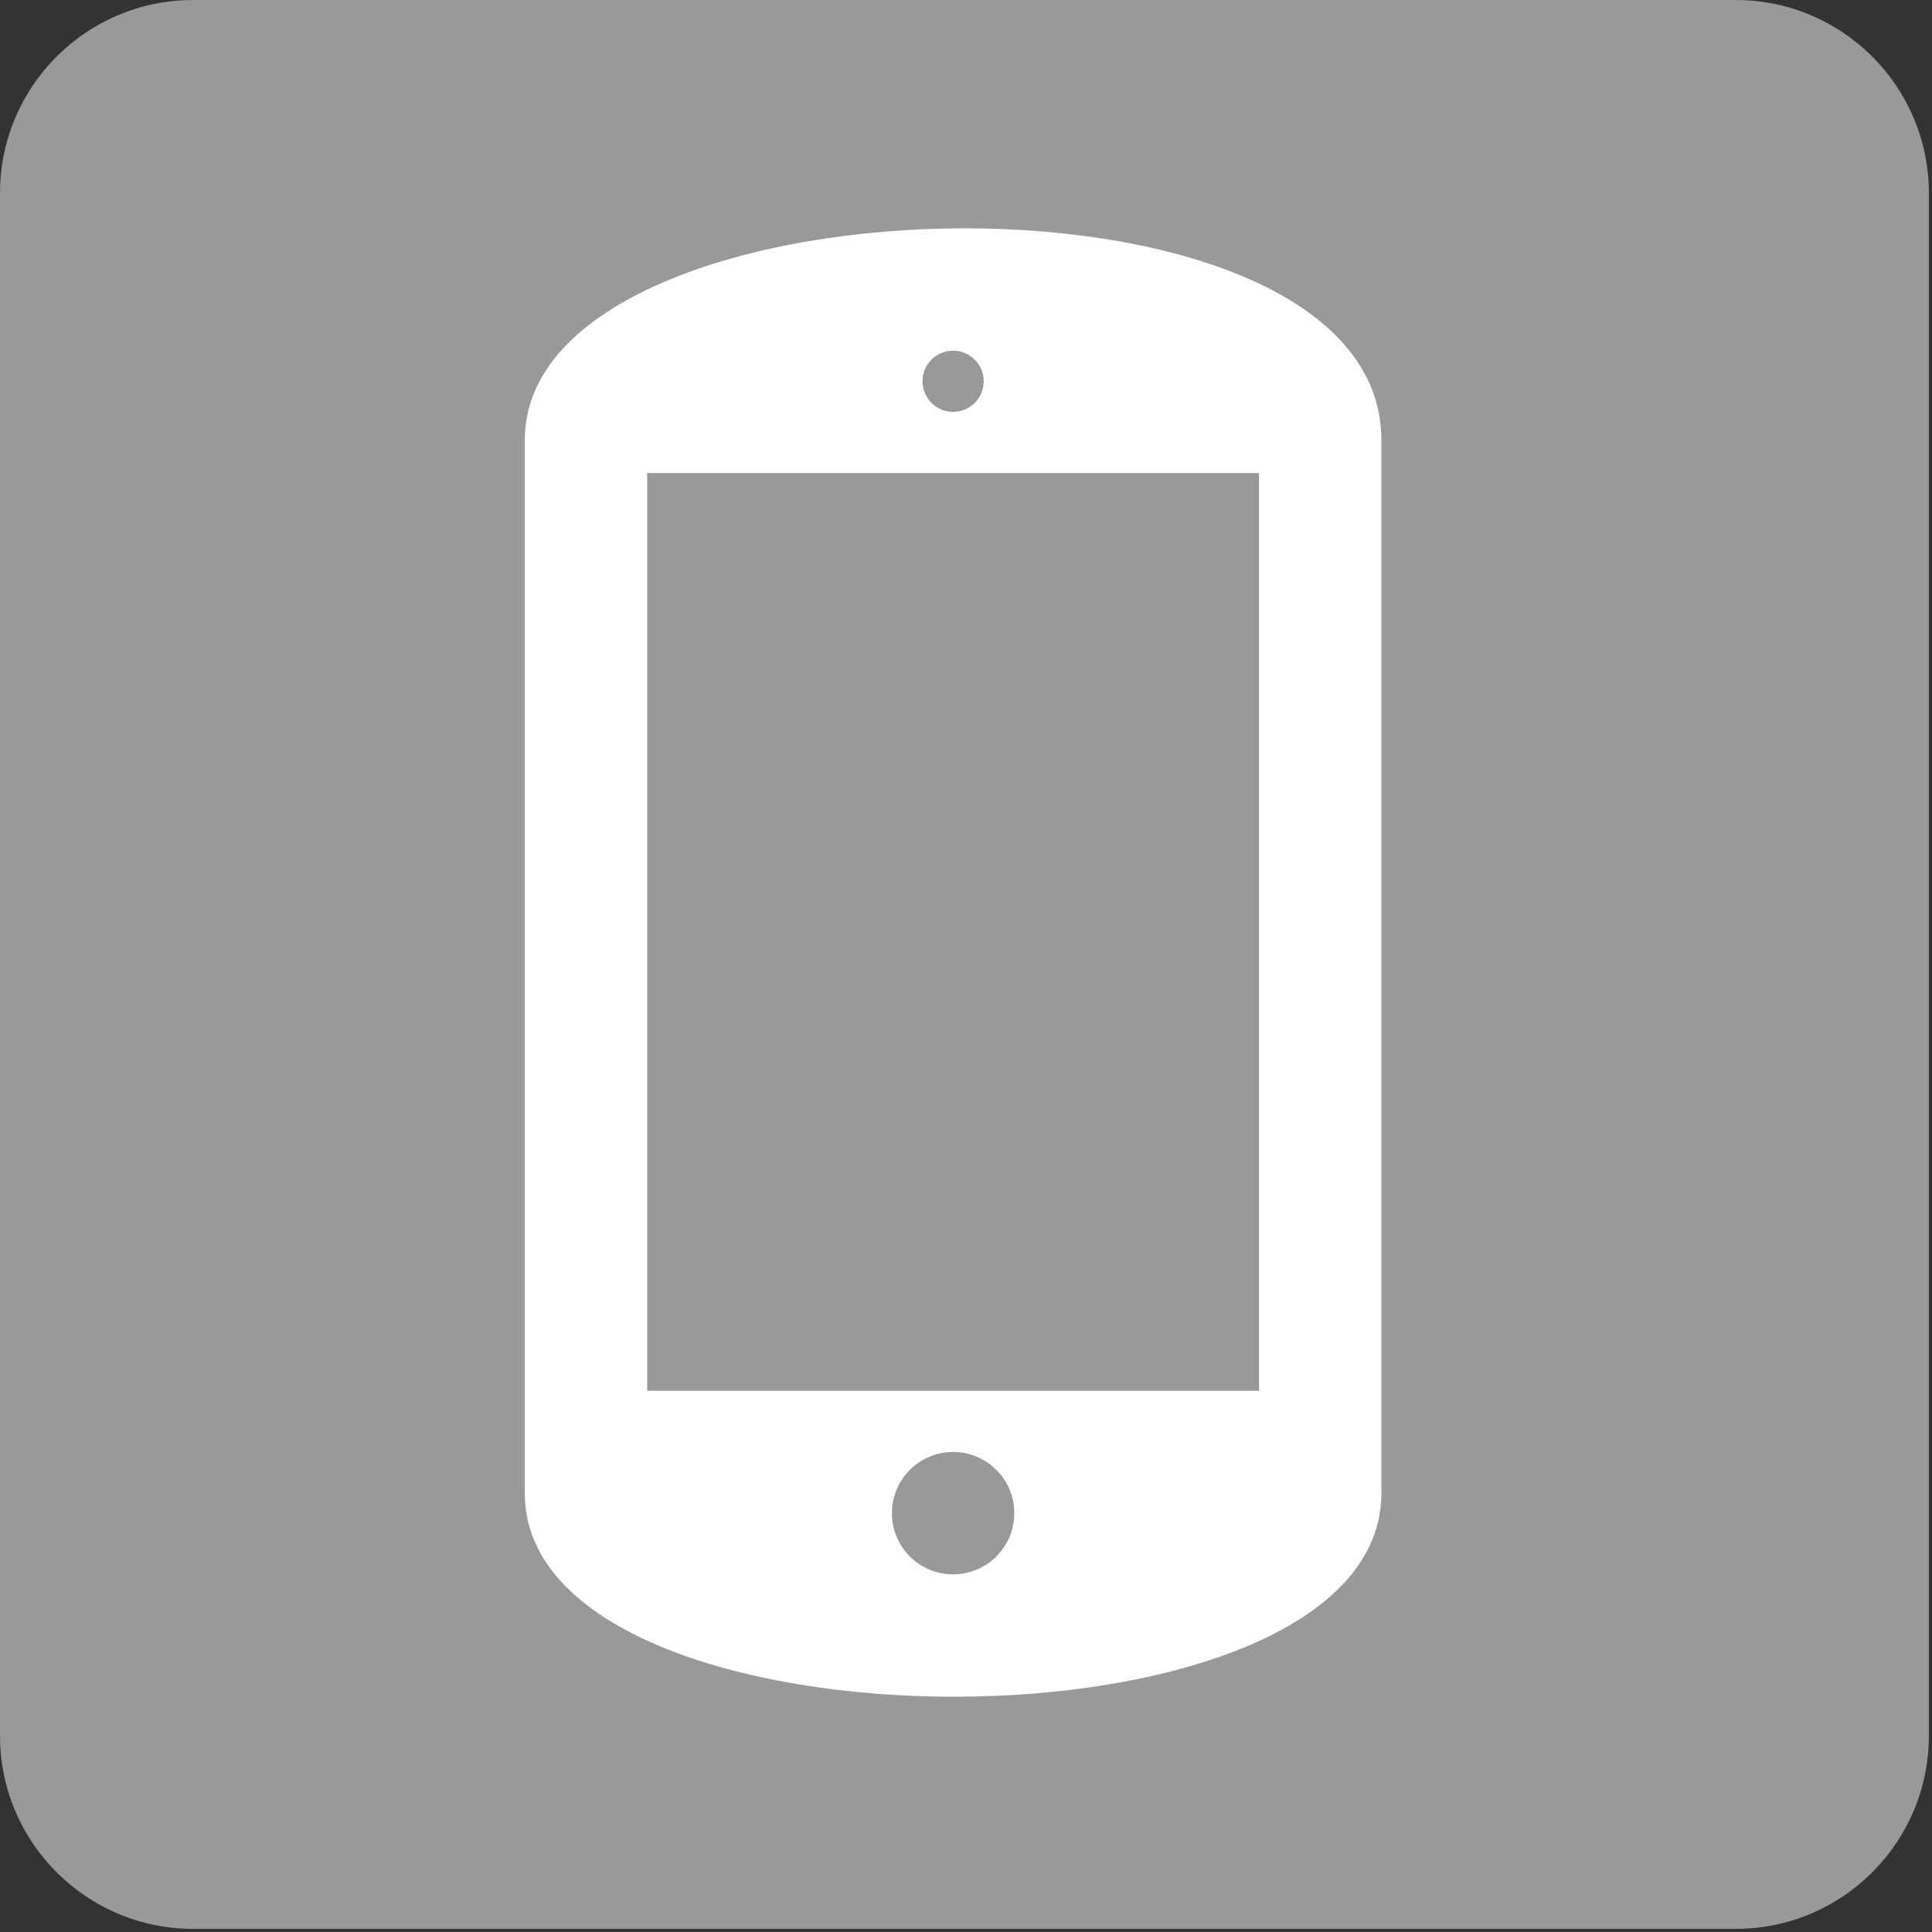 <?xml version="1.0" encoding="utf-8"?>
<!-- Generator: Adobe Illustrator 16.0.0, SVG Export Plug-In . SVG Version: 6.00 Build 0)  -->
<!DOCTYPE svg PUBLIC "-//W3C//DTD SVG 1.1//EN" "http://www.w3.org/Graphics/SVG/1.1/DTD/svg11.dtd">
<svg version="1.1" xmlns="http://www.w3.org/2000/svg" xmlns:xlink="http://www.w3.org/1999/xlink" x="0px" y="0px"
	 width="283.46px" height="283.46px" viewBox="0 0 283.46 283.46" enable-background="new 0 0 283.46 283.46" xml:space="preserve">
<rect x="0" y="0" width="283.46" height="283.46" fill="#333333" stroke="none"/>
<g id="Layer_1">
	<path fill="#999999" d="M283,254.653C283,270.309,270.309,283,254.653,283H28.347C12.691,283,0,270.309,0,254.653V28.347
		C0,12.691,12.691,0,28.347,0h226.307C270.309,0,283,12.691,283,28.347V254.653z"/>
	<path fill="#FFFFFF" d="M77,64.568c0,8.784,0.009,145.643,0,154.514c-0.018,19.883,31.488,29.858,62.964,29.858
		c31.37,0,62.71-9.924,62.71-29.858V64.568c0-21.074-30.262-31.068-61.088-31.068C109.602,33.5,77,44.265,77,64.568z
		 M139.837,51.453c2.477,0,4.488,1.999,4.488,4.489c0,2.472-2.012,4.488-4.488,4.488s-4.488-2.016-4.488-4.488
		C135.349,53.452,137.36,51.453,139.837,51.453z M139.837,230.987c-4.958,0-8.977-4.016-8.977-8.977
		c0-4.962,4.019-8.978,8.977-8.978c4.962,0,8.977,4.016,8.977,8.978C148.813,226.972,144.799,230.987,139.837,230.987z
		 M184.721,204.057H94.953V69.407h89.768V204.057z"/>
</g>
<g id="Layer_2">
</g>
</svg>
